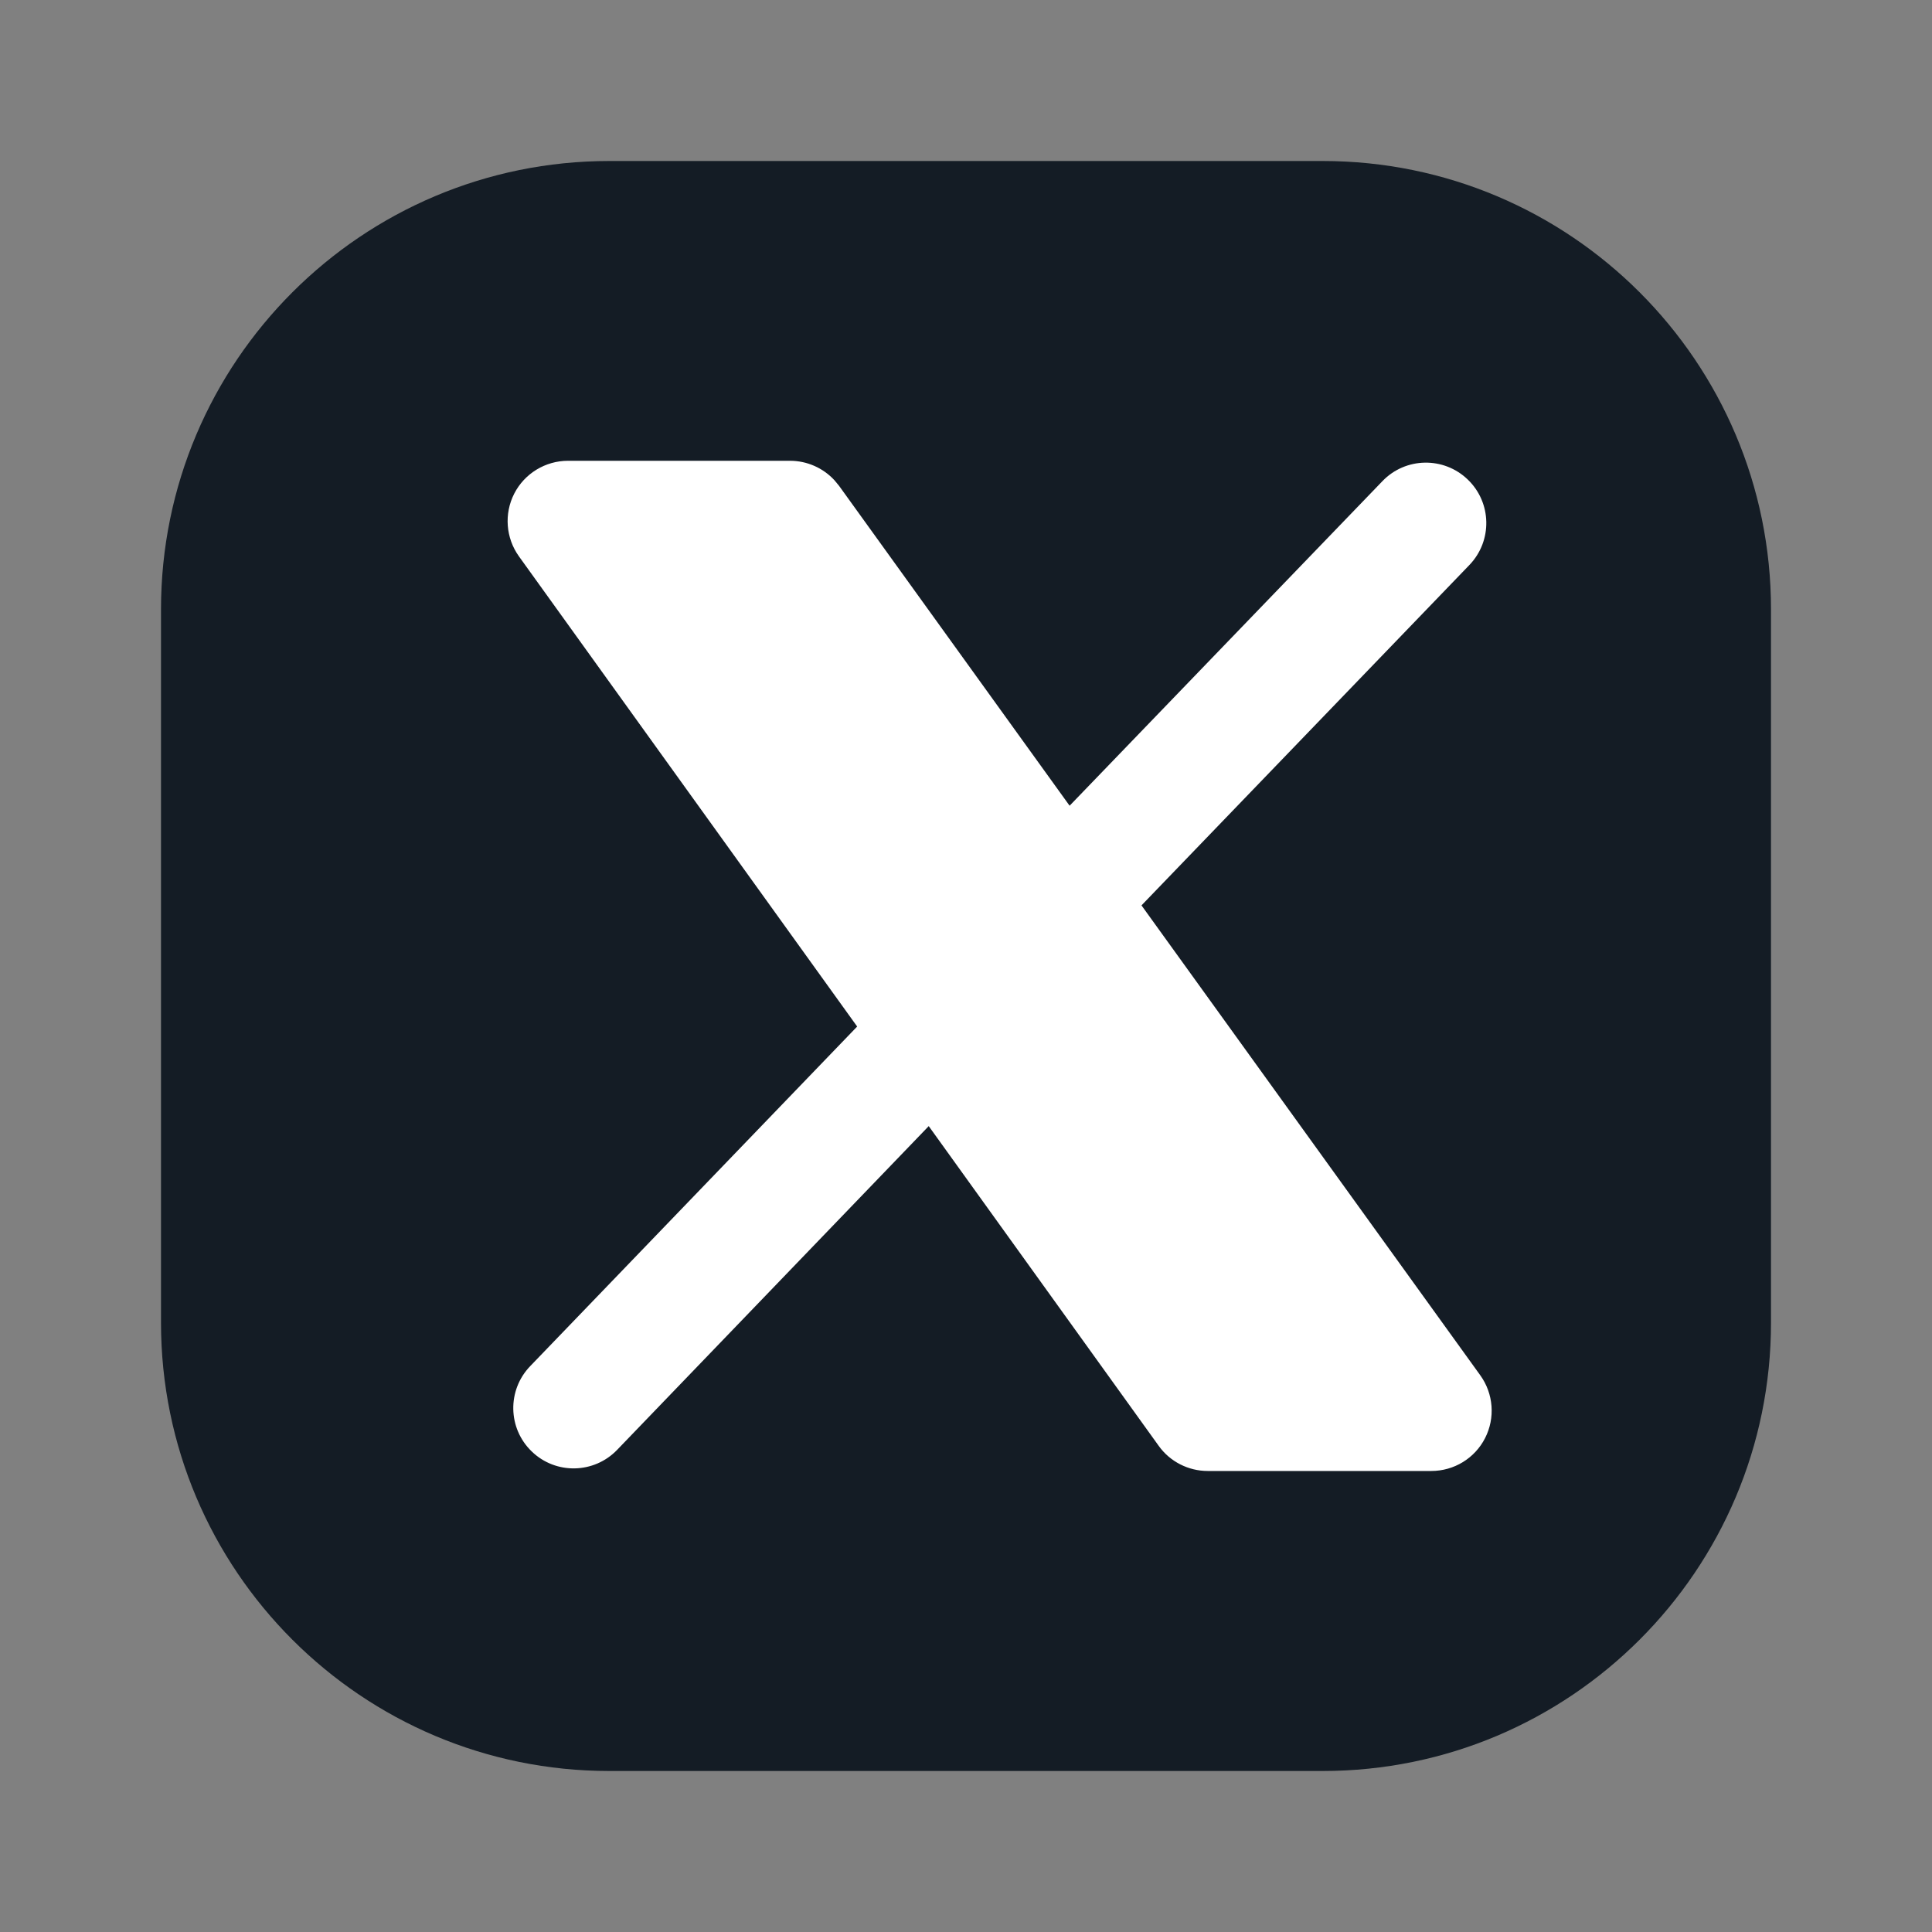 <?xml version="1.0" encoding="UTF-8"?> <svg xmlns="http://www.w3.org/2000/svg" width="24" height="24" viewBox="0 0 24 24" fill="none"><rect x="0" y="0" width="24" height="24" fill="#808080" stroke="none"/><path d="M16.43 2H7.57C4.494 2 2 4.494 2 7.57V16.43C2 19.506 4.494 22 7.57 22H16.43C19.506 22 22 19.506 22 16.43V7.57C22 4.494 19.506 2 16.43 2Z" fill="#141C25"></path><path d="M9.814 5.724C10.025 5.724 10.225 5.813 10.366 5.966L10.423 6.035L13.287 10.009L17.173 5.977C17.46 5.678 17.935 5.67 18.233 5.957C18.532 6.244 18.541 6.719 18.254 7.018L14.18 11.247L18.389 17.085C18.553 17.313 18.576 17.615 18.448 17.865C18.32 18.116 18.062 18.273 17.78 18.273H15.003C14.762 18.273 14.534 18.157 14.394 17.961L11.537 13.989L7.666 18.011C7.379 18.309 6.904 18.319 6.606 18.031C6.307 17.744 6.299 17.269 6.586 16.971L10.648 12.752L6.447 6.912C6.283 6.684 6.26 6.382 6.388 6.132C6.516 5.882 6.775 5.724 7.056 5.724H9.814Z" fill="white"></path></svg> 